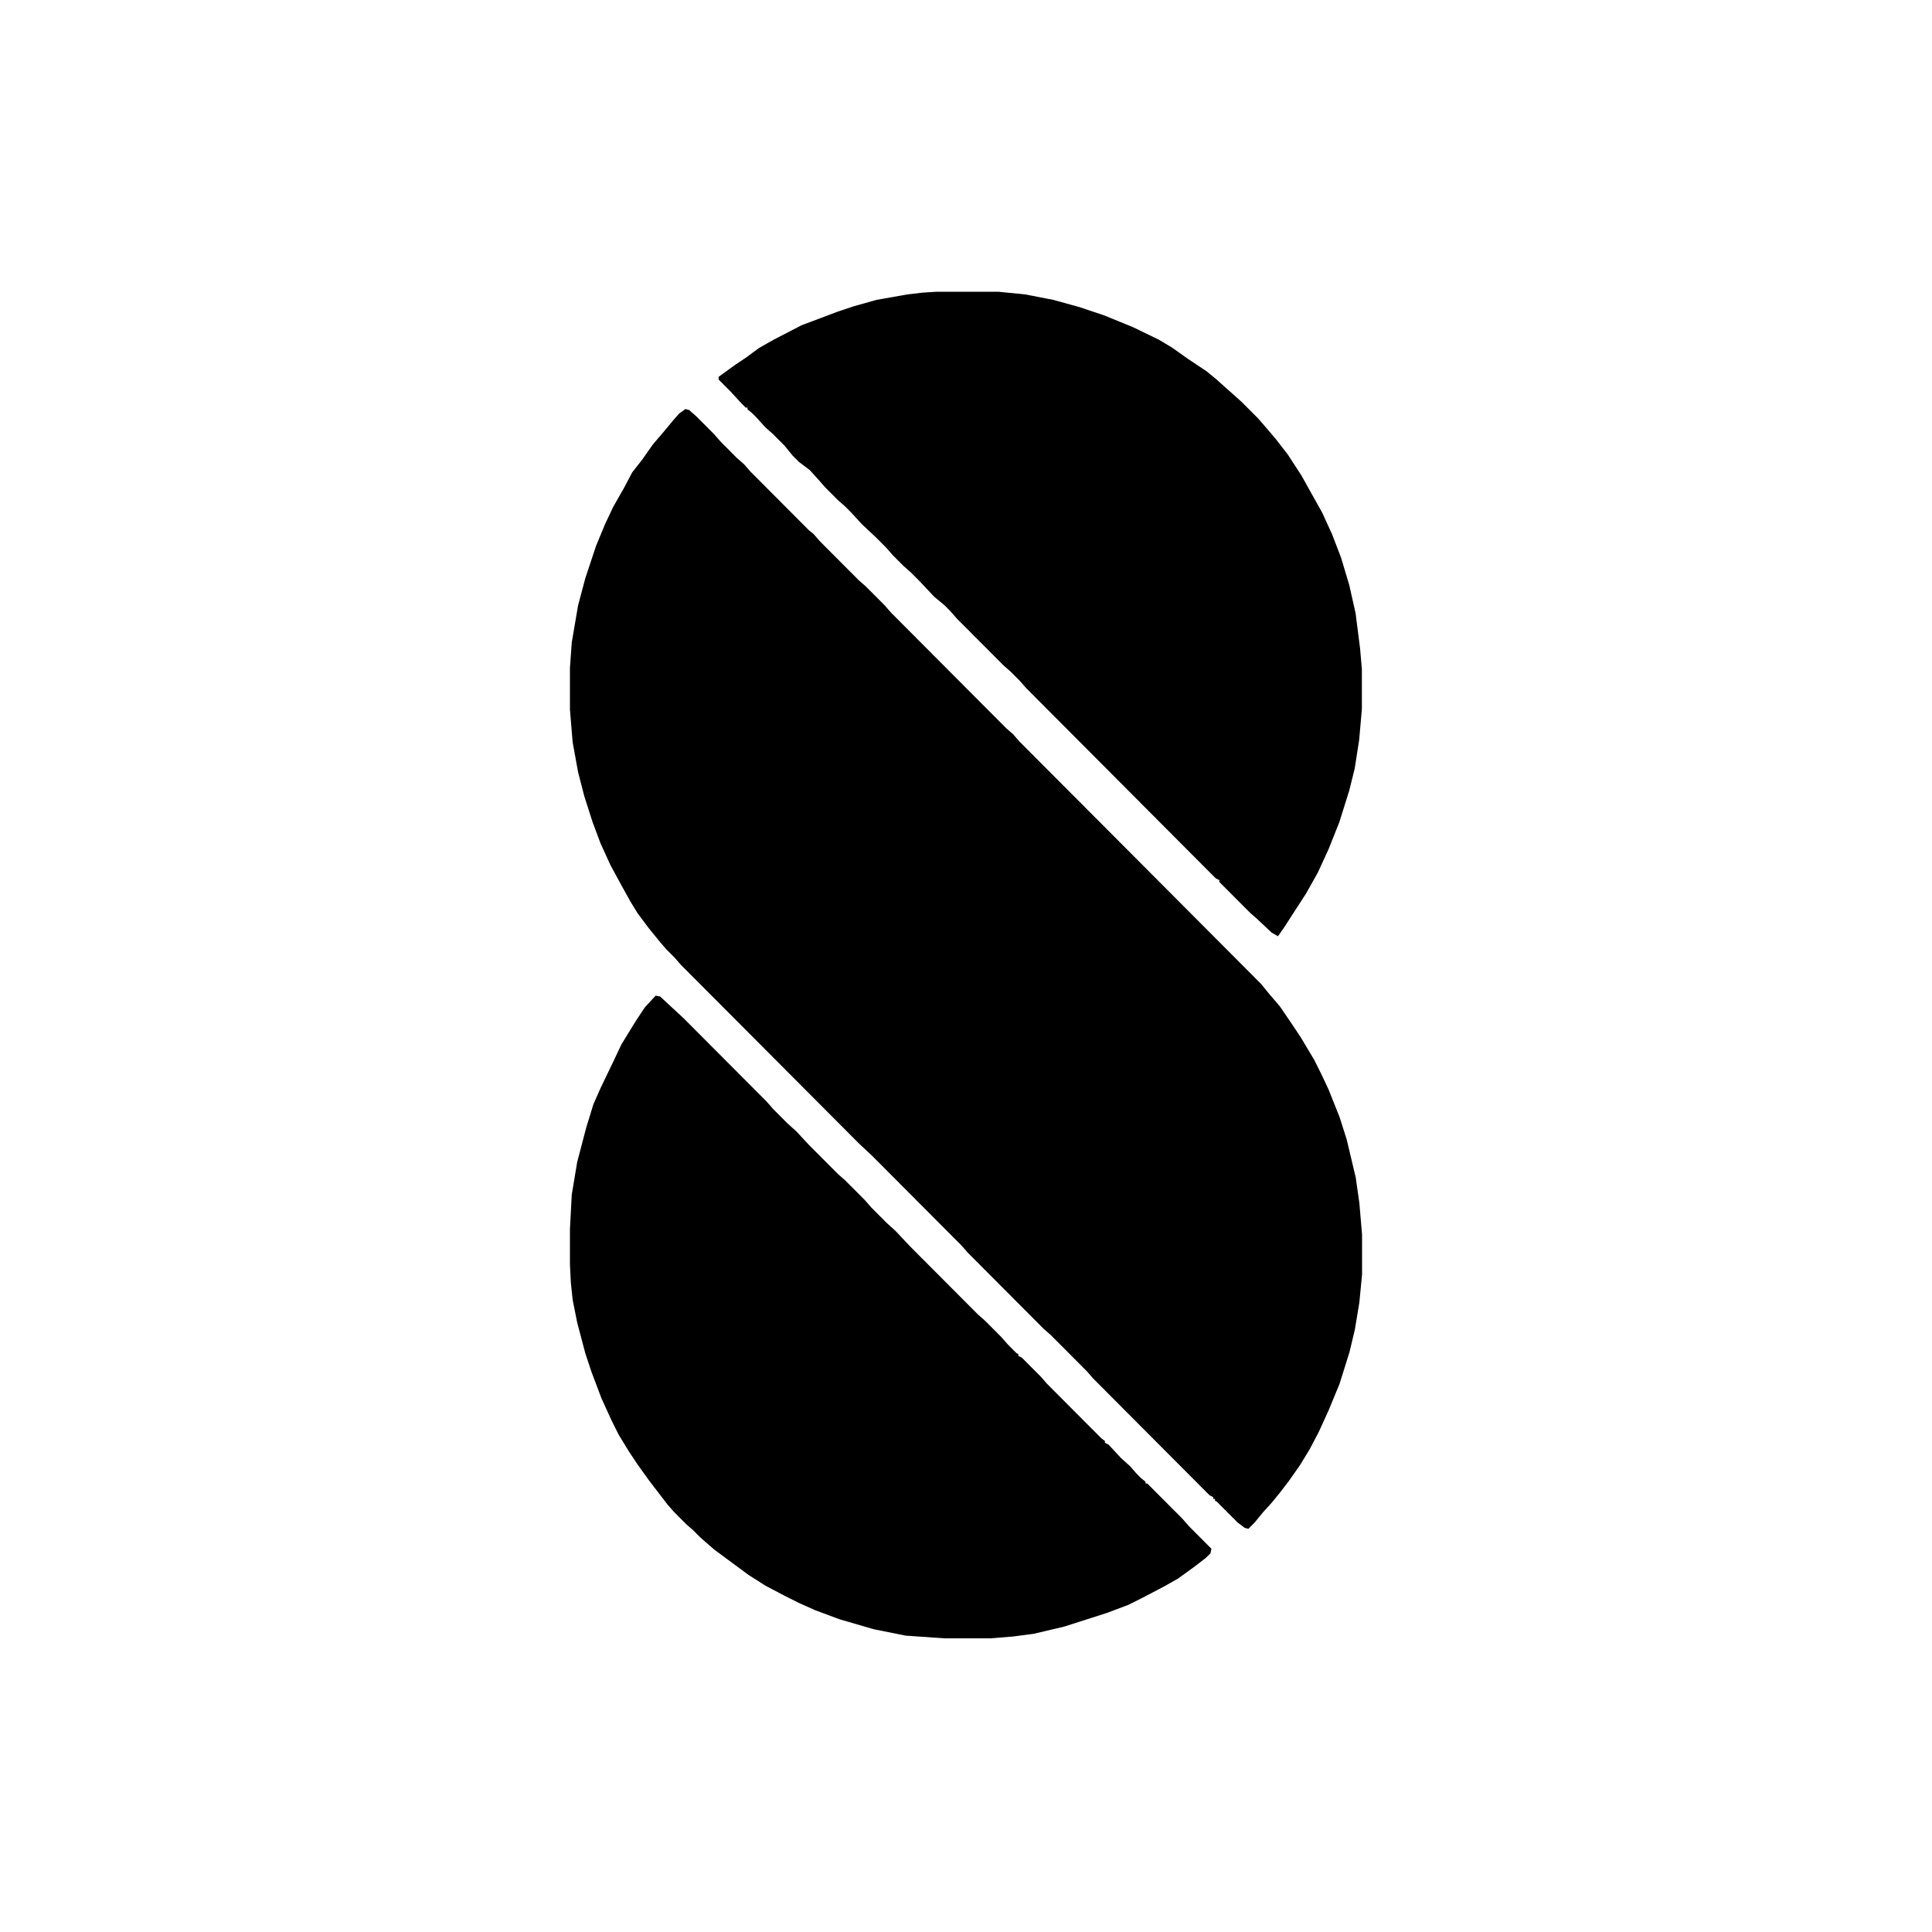 <svg width="1000" height="1000" viewBox="0 0 1000 1000" fill="none" xmlns="http://www.w3.org/2000/svg">
<path d="M339.362 515.337L341.697 515.805L353.838 527.05L396.8 570.156L400.068 573.904L407.54 581.401L412.21 585.618L418.747 592.646L433.69 607.639L437.426 610.919L447.699 621.227L450.968 624.975L458.907 632.94L463.576 637.157L471.048 645.122L506.071 680.263L509.806 683.542L518.212 691.976L521.481 695.725L526.15 700.41L527.084 700.878V701.816L528.952 702.753L538.759 712.592L542.027 716.34L570.046 744.453L571.913 745.858V746.795L573.781 747.732L580.319 754.761L584.989 758.977L588.257 762.726L590.592 765.068L592.927 766.943V767.88H593.861L612.073 786.153L615.342 789.901L627.016 801.615L626.549 803.957L624.214 806.3L618.143 810.985L609.738 817.076L602.266 821.293L591.526 826.916L584.055 830.664L572.847 834.881L550.9 841.909L535.023 845.657L524.282 847.063L512.608 848H488.793L468.713 846.594L452.369 843.315L434.624 838.161L422.016 833.475L413.61 829.727L406.139 825.979L396.333 820.825L387.46 815.202L369.715 802.083L362.711 795.992L358.975 792.244L355.239 788.964L348.702 782.404L345.433 778.656L336.093 766.474L330.023 758.04L325.353 751.012L320.216 742.579L316.481 735.082L311.344 723.837L306.207 710.249L302.938 700.41L298.736 684.48L296.401 672.766L295.467 663.864L295 654.493V636.22L295.934 618.415L298.736 601.548L303.405 583.743L307.141 571.561L310.877 563.128L317.415 549.54L321.617 540.638L329.089 528.456L333.759 521.428L339.362 515.337Z" fill="black"/>
<path d="M354.772 211.723L356.64 212.191L360.376 215.471L369.715 224.842L372.984 228.59L381.39 237.024L385.125 240.304L388.394 244.052L418.747 274.507L421.082 276.381L424.351 280.13L444.431 300.277L448.166 303.557L457.973 313.396L461.241 317.144L521.014 377.117L524.282 379.929L527.551 383.677L652.699 509.246L656.902 514.4L662.506 520.959L668.576 529.861L673.246 536.889L680.251 548.603L683.986 556.1L687.722 564.065L693.326 578.121L697.062 589.834L701.731 609.513L703.599 622.632L705 639.031V659.647L703.599 674.172L701.264 688.228L698.462 699.941L693.326 716.34L687.722 729.928L682.585 741.173L677.916 750.075L672.779 758.509L667.175 766.474L662.506 772.565L658.303 777.719L653.633 782.873L649.431 788.027L646.162 791.307L644.294 790.838L640.558 788.027L629.818 777.25L628.884 776.782V775.845H627.95V774.908L626.082 773.971L565.843 713.529L562.574 709.781L543.895 691.039L540.159 687.759L500.934 648.402L497.665 644.654L451.435 598.268L444.431 591.709L352.437 499.406L349.169 495.658L344.966 491.441L341.697 487.693L335.626 480.196L330.023 472.699L326.287 466.608L321.617 458.175L316.014 447.867L310.877 436.622L306.674 425.377L302.472 412.258L299.203 399.607L296.401 384.145L295 367.278V345.725L295.934 332.606L299.203 313.396L302.938 299.34L308.542 282.472L313.212 271.227L317.415 262.325L323.018 252.486L327.221 244.521L332.358 237.961L337.961 229.996L343.565 223.436L348.235 217.814L351.503 214.065L354.772 211.723Z" fill="black"/>
<path d="M484.964 151H516.718L530.727 152.406L545.203 155.217L558.745 158.965L571.353 163.182L586.296 169.273L599.838 175.833L606.843 180.049L614.781 185.672L624.588 192.232L629.724 196.448L634.394 200.665L638.13 203.945L642.8 208.162L651.205 216.596L654.474 220.344L660.078 226.903L666.615 235.337L673.62 246.114L680.157 257.827L684.36 265.324L689.497 276.569L694.166 288.751L698.369 302.807L701.638 317.332L703.973 335.605L704.907 346.381V366.997L703.506 382.927L701.171 397.921L698.369 409.165L693.232 425.564L687.629 439.621L682.025 451.803L675.955 462.579L669.884 471.95L664.747 479.915L661.478 484.6L658.21 482.726L650.738 475.698L647.002 472.418L631.125 456.488V455.551L629.257 454.614L531.194 356.22L527.925 352.472L523.255 347.787L519.519 344.507L495.237 320.143L491.968 316.395L488.699 313.115L483.563 308.898L476.091 300.933L471.421 296.247L467.686 292.968L462.082 287.345L458.813 283.597L453.21 277.974L446.205 271.415L440.601 265.324L437.333 262.044L433.597 258.764L427.059 252.205L423.79 248.456L419.121 243.302L413.517 239.086L410.248 235.806L406.046 230.652L399.975 224.561L396.239 221.281L391.57 216.127L389.235 213.784L386.9 211.91V210.973H385.966L383.631 208.63L378.027 202.539L371.957 196.448V195.043L380.362 188.952L385.966 185.203L392.97 180.049L400.442 175.833L414.918 168.336L433.597 161.308L442.002 158.497L453.677 155.217L469.554 152.406L477.492 151.469L484.964 151Z" fill="black"/>
</svg>
